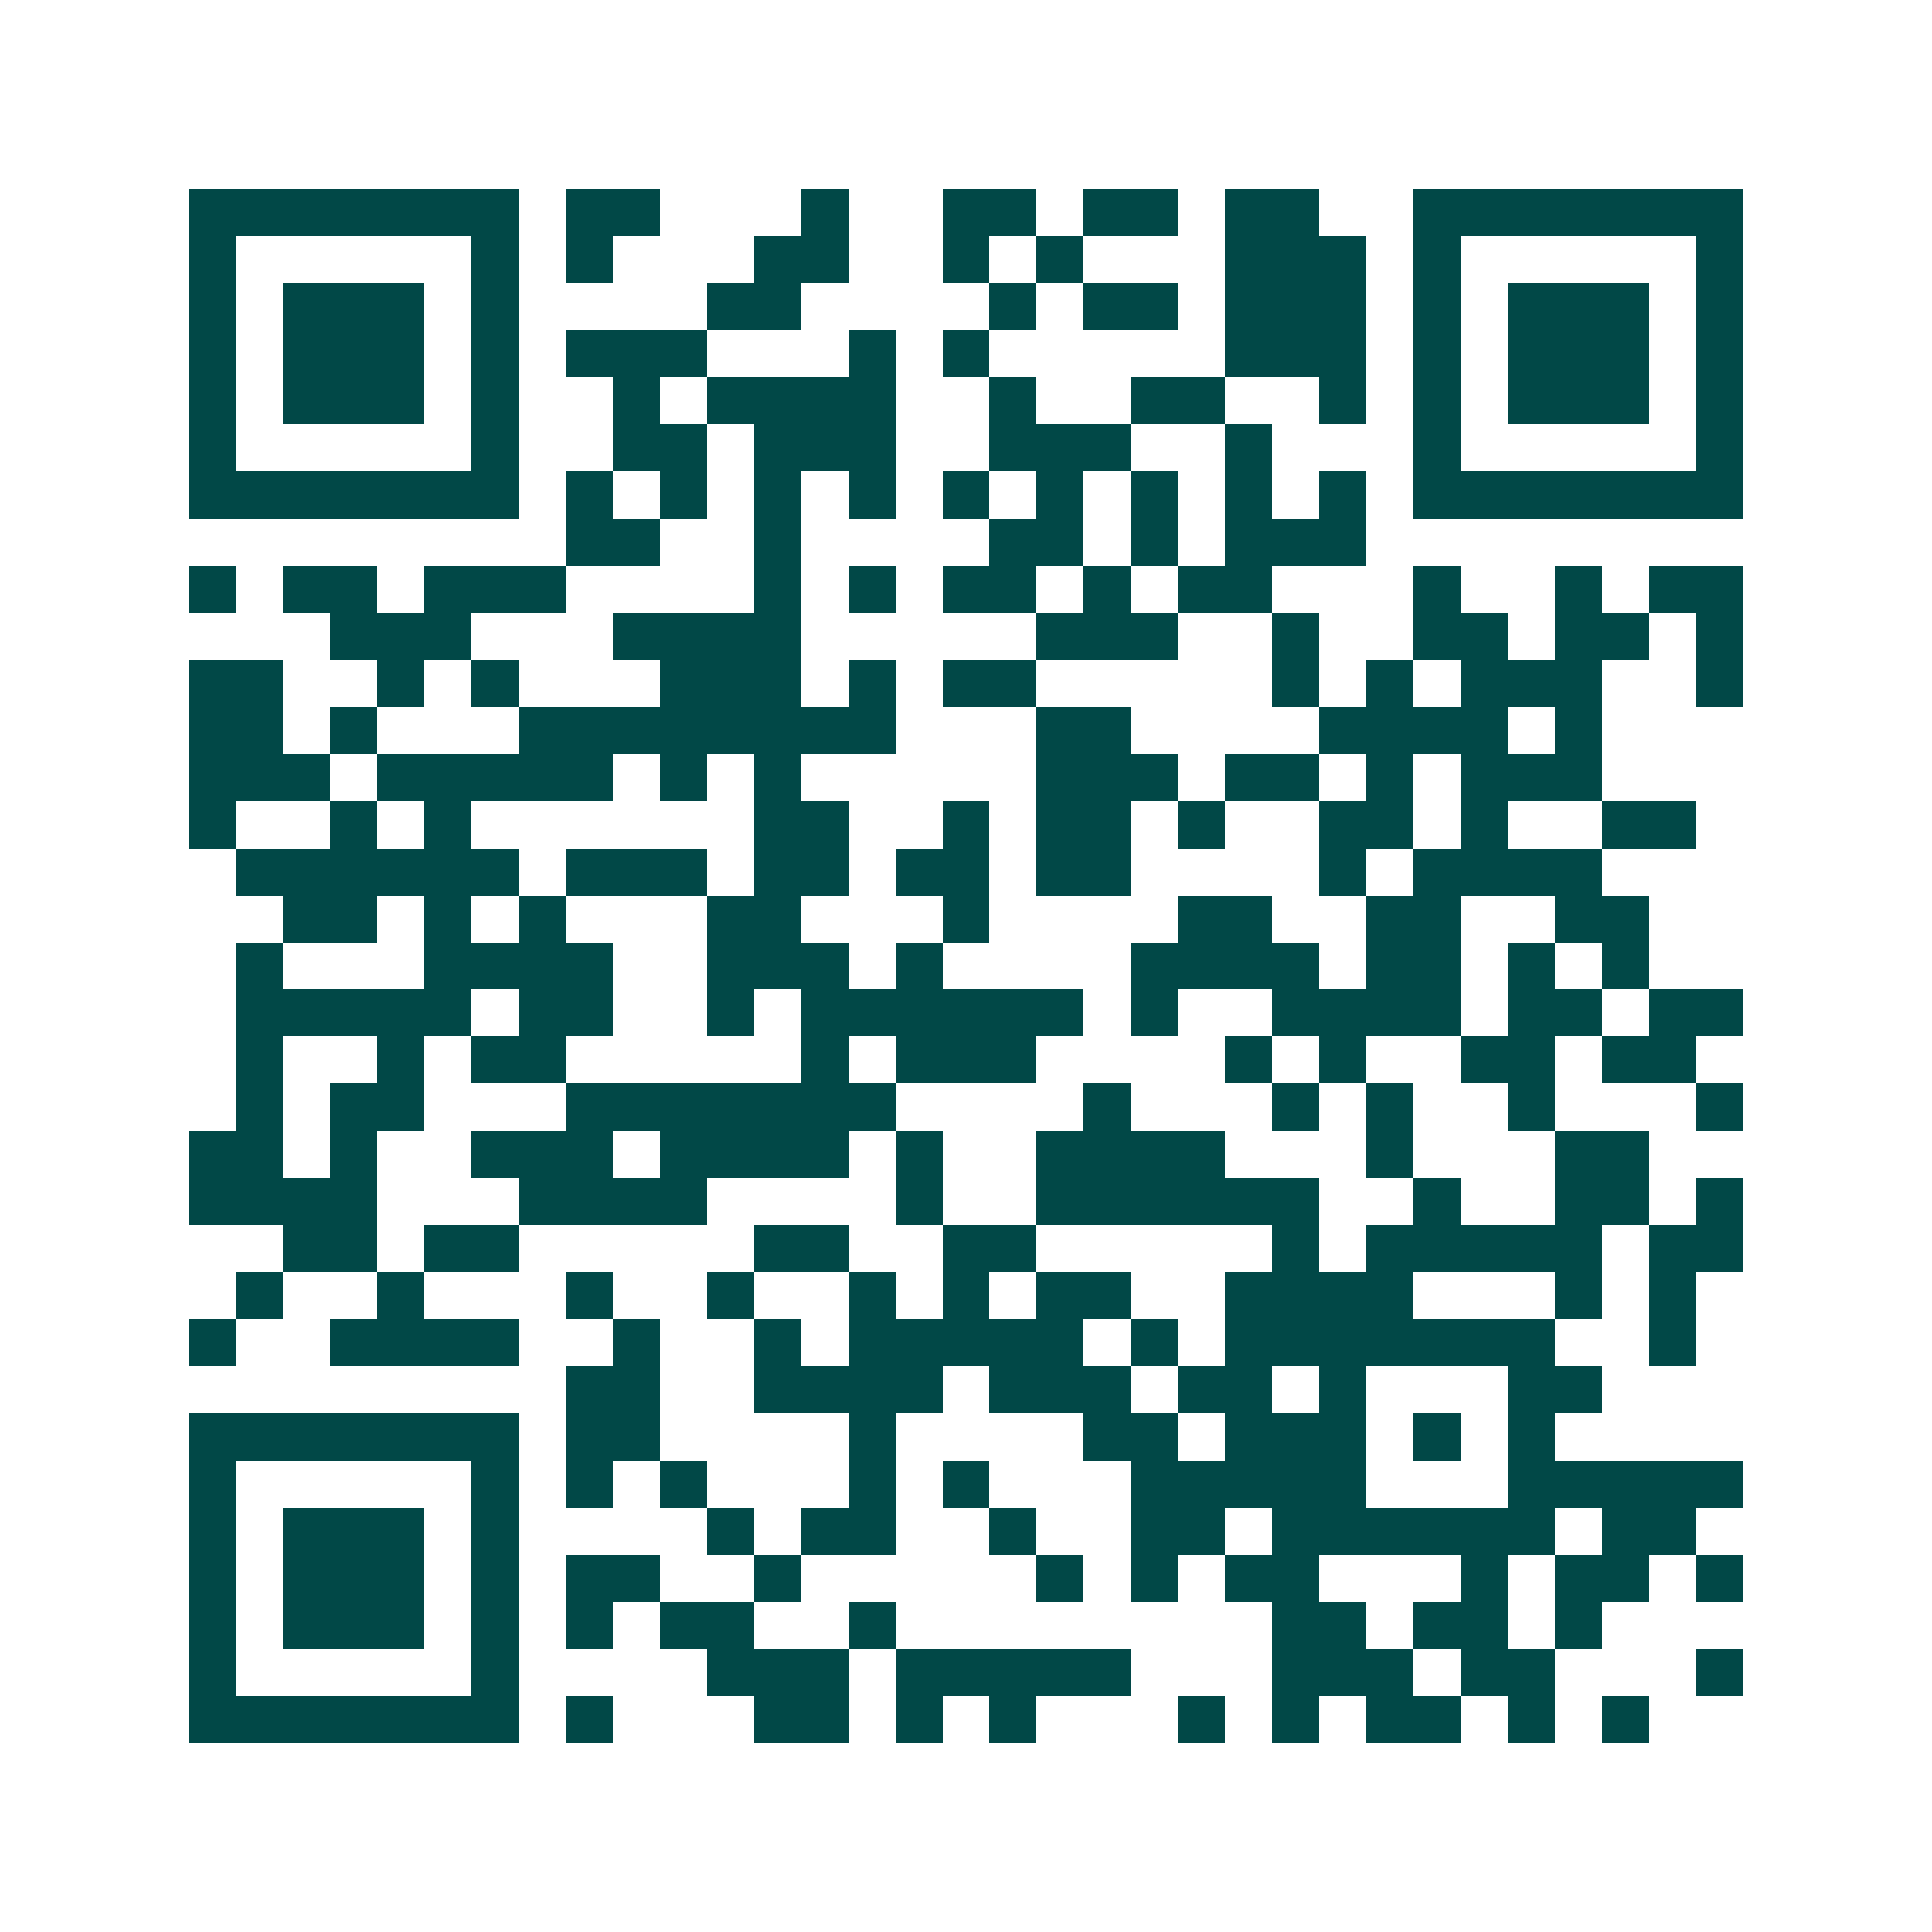 <svg xmlns="http://www.w3.org/2000/svg" width="200" height="200" viewBox="0 0 41 41" shape-rendering="crispEdges"><path fill="#ffffff" d="M0 0h41v41H0z"/><path stroke="#014847" d="M4 4.5h7m1 0h2m3 0h1m2 0h2m1 0h2m1 0h2m2 0h7M4 5.5h1m5 0h1m1 0h1m3 0h2m2 0h1m1 0h1m3 0h3m1 0h1m5 0h1M4 6.5h1m1 0h3m1 0h1m4 0h2m4 0h1m1 0h2m1 0h3m1 0h1m1 0h3m1 0h1M4 7.5h1m1 0h3m1 0h1m1 0h3m3 0h1m1 0h1m5 0h3m1 0h1m1 0h3m1 0h1M4 8.5h1m1 0h3m1 0h1m2 0h1m1 0h4m2 0h1m2 0h2m2 0h1m1 0h1m1 0h3m1 0h1M4 9.5h1m5 0h1m2 0h2m1 0h3m2 0h3m2 0h1m3 0h1m5 0h1M4 10.5h7m1 0h1m1 0h1m1 0h1m1 0h1m1 0h1m1 0h1m1 0h1m1 0h1m1 0h1m1 0h7M12 11.5h2m2 0h1m4 0h2m1 0h1m1 0h3M4 12.5h1m1 0h2m1 0h3m4 0h1m1 0h1m1 0h2m1 0h1m1 0h2m3 0h1m2 0h1m1 0h2M7 13.5h3m3 0h4m5 0h3m2 0h1m2 0h2m1 0h2m1 0h1M4 14.5h2m2 0h1m1 0h1m3 0h3m1 0h1m1 0h2m5 0h1m1 0h1m1 0h3m2 0h1M4 15.5h2m1 0h1m3 0h8m3 0h2m4 0h4m1 0h1M4 16.5h3m1 0h5m1 0h1m1 0h1m5 0h3m1 0h2m1 0h1m1 0h3M4 17.5h1m2 0h1m1 0h1m6 0h2m2 0h1m1 0h2m1 0h1m2 0h2m1 0h1m2 0h2M5 18.5h6m1 0h3m1 0h2m1 0h2m1 0h2m4 0h1m1 0h4M6 19.5h2m1 0h1m1 0h1m3 0h2m3 0h1m4 0h2m2 0h2m2 0h2M5 20.5h1m3 0h4m2 0h3m1 0h1m4 0h4m1 0h2m1 0h1m1 0h1M5 21.5h5m1 0h2m2 0h1m1 0h6m1 0h1m2 0h4m1 0h2m1 0h2M5 22.5h1m2 0h1m1 0h2m5 0h1m1 0h3m4 0h1m1 0h1m2 0h2m1 0h2M5 23.5h1m1 0h2m3 0h7m4 0h1m3 0h1m1 0h1m2 0h1m3 0h1M4 24.5h2m1 0h1m2 0h3m1 0h4m1 0h1m2 0h4m3 0h1m3 0h2M4 25.5h4m3 0h4m4 0h1m2 0h6m2 0h1m2 0h2m1 0h1M6 26.5h2m1 0h2m5 0h2m2 0h2m5 0h1m1 0h5m1 0h2M5 27.5h1m2 0h1m3 0h1m2 0h1m2 0h1m1 0h1m1 0h2m2 0h4m3 0h1m1 0h1M4 28.5h1m2 0h4m2 0h1m2 0h1m1 0h5m1 0h1m1 0h7m2 0h1M12 29.5h2m2 0h4m1 0h3m1 0h2m1 0h1m3 0h2M4 30.5h7m1 0h2m4 0h1m4 0h2m1 0h3m1 0h1m1 0h1M4 31.5h1m5 0h1m1 0h1m1 0h1m3 0h1m1 0h1m3 0h5m3 0h5M4 32.5h1m1 0h3m1 0h1m4 0h1m1 0h2m2 0h1m2 0h2m1 0h6m1 0h2M4 33.5h1m1 0h3m1 0h1m1 0h2m2 0h1m5 0h1m1 0h1m1 0h2m3 0h1m1 0h2m1 0h1M4 34.5h1m1 0h3m1 0h1m1 0h1m1 0h2m2 0h1m8 0h2m1 0h2m1 0h1M4 35.5h1m5 0h1m4 0h3m1 0h5m3 0h3m1 0h2m3 0h1M4 36.5h7m1 0h1m3 0h2m1 0h1m1 0h1m3 0h1m1 0h1m1 0h2m1 0h1m1 0h1"/></svg>
